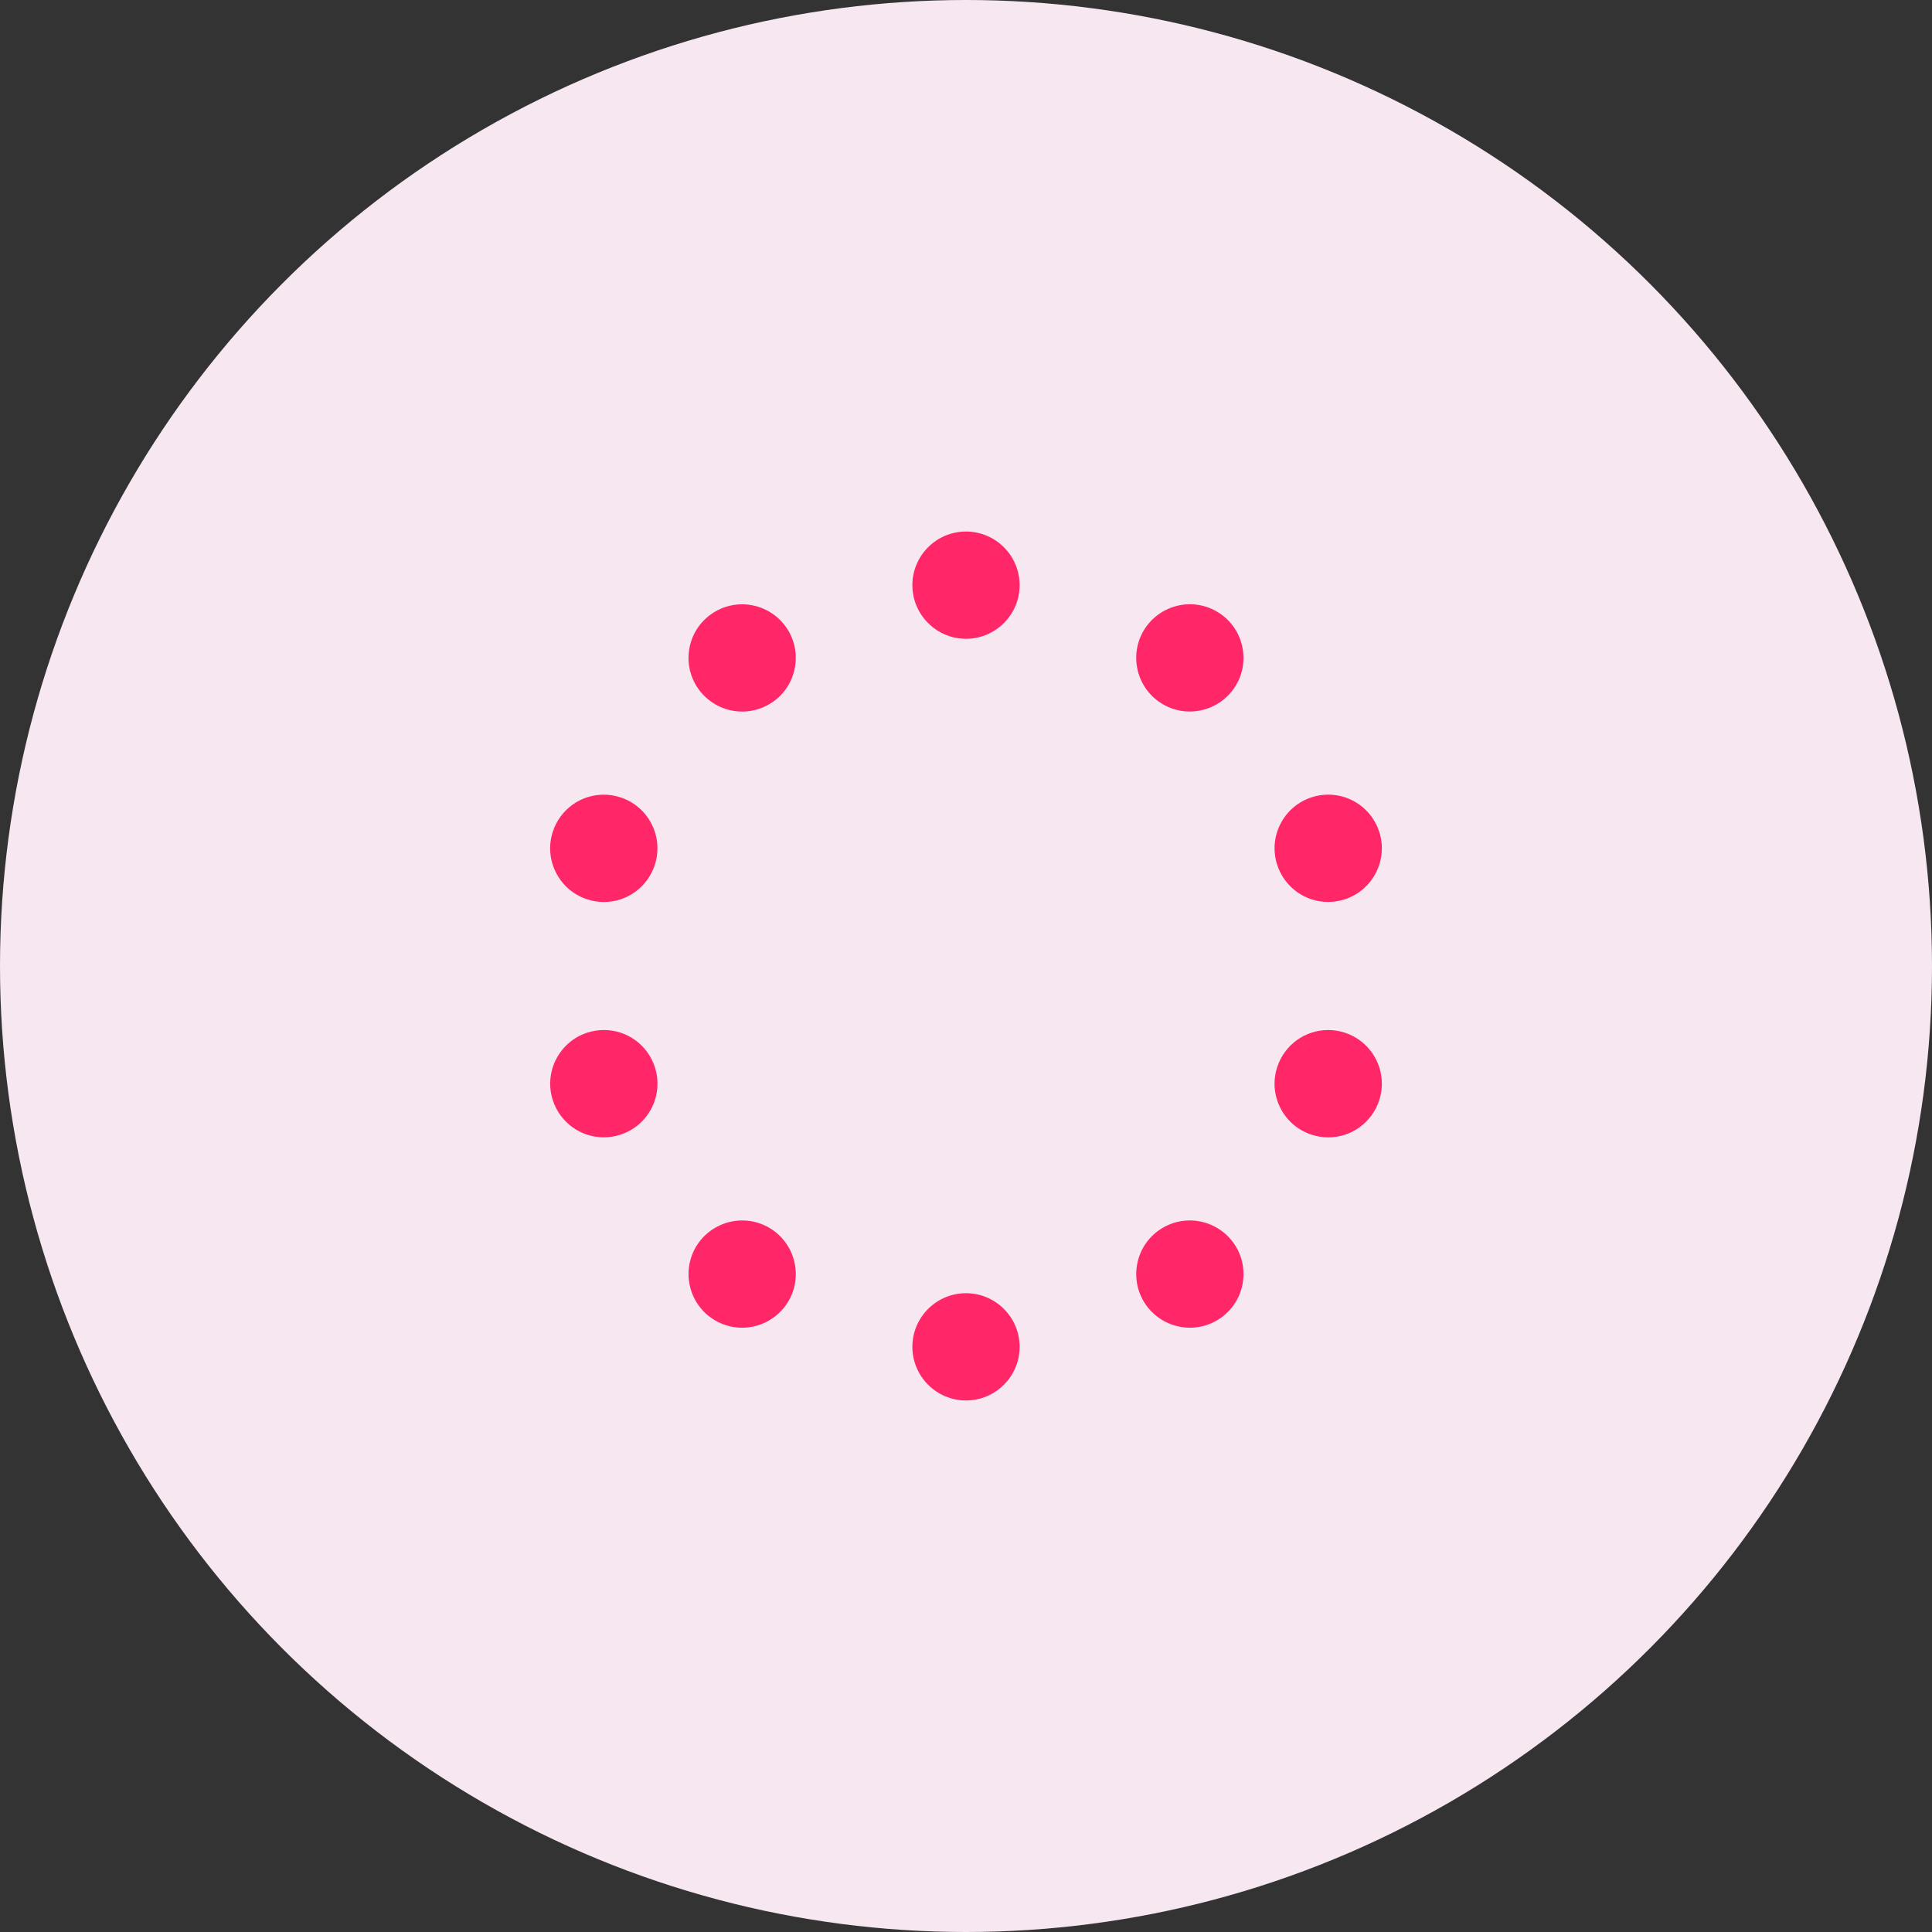 <?xml version="1.0" encoding="UTF-8" standalone="no"?><svg xmlns="http://www.w3.org/2000/svg" xmlns:xlink="http://www.w3.org/1999/xlink" data-name="Layer 1" fill="#000000" height="500" preserveAspectRatio="xMidYMid meet" version="1" viewBox="0.0 0.0 500.0 500.0" width="500" zoomAndPan="magnify"><rect x="0.0" y="0.0" width="500.0" height="500.0" fill="#333333" stroke="none"/><g id="change1_1"><circle cx="250" cy="250" fill="#f6e7f1" r="250"/></g><g fill="#ff2768" fill-rule="evenodd" id="change2_1"><path d="M250,137.56c-7.66,0-13.88,6.23-13.88,13.88s6.23,13.88,13.88,13.88,13.88-6.23,13.88-13.88-6.23-13.88-13.88-13.88Z"/><path d="M192.09,184.15c2.94,0,5.75-.92,8.14-2.65,6.19-4.5,7.57-13.2,3.07-19.39-2.6-3.58-6.81-5.72-11.25-5.72-2.94,0-5.75,.92-8.14,2.65-3,2.18-4.97,5.4-5.55,9.06-.58,3.66,.3,7.33,2.48,10.33,2.6,3.58,6.81,5.72,11.25,5.72Z"/><path d="M151.97,232.75c1.4,.45,2.84,.69,4.29,.69,6.03,0,11.33-3.86,13.2-9.6,1.15-3.53,.85-7.29-.83-10.59-1.68-3.3-4.55-5.76-8.08-6.9-1.4-.45-2.84-.69-4.29-.69-6.03,0-11.34,3.86-13.2,9.6-2.37,7.28,1.63,15.13,8.91,17.49Z"/><path d="M156.27,266.57c-1.45,0-2.89,.23-4.29,.68-7.28,2.37-11.28,10.21-8.91,17.49,1.87,5.74,7.17,9.6,13.2,9.6,1.45,0,2.89-.23,4.29-.69,3.53-1.15,6.4-3.6,8.08-6.9,1.68-3.3,1.98-7.07,.83-10.59-1.87-5.74-7.17-9.6-13.2-9.6Z"/><path d="M200.23,318.5c-2.39-1.73-5.2-2.65-8.14-2.65-4.44,0-8.64,2.14-11.25,5.72-4.5,6.19-3.12,14.89,3.07,19.39,2.39,1.74,5.21,2.65,8.14,2.65,4.44,0,8.64-2.14,11.25-5.72,4.5-6.19,3.12-14.89-3.07-19.39Z"/><path d="M250,334.68c-7.66,0-13.88,6.23-13.88,13.88s6.23,13.88,13.88,13.88,13.88-6.23,13.88-13.88-6.23-13.88-13.88-13.88Z"/><path d="M307.91,315.85c-2.94,0-5.75,.92-8.14,2.65-2.99,2.18-4.96,5.39-5.54,9.06-.58,3.67,.3,7.34,2.47,10.33,2.6,3.58,6.81,5.72,11.25,5.72,2.94,0,5.75-.92,8.14-2.65,3-2.18,4.97-5.4,5.55-9.06,.58-3.66-.3-7.33-2.48-10.33-2.6-3.58-6.81-5.72-11.25-5.72Z"/><path d="M348.03,267.25c-1.4-.45-2.84-.68-4.29-.68-6.03,0-11.33,3.86-13.2,9.6-1.15,3.53-.85,7.29,.83,10.59,1.68,3.3,4.55,5.76,8.08,6.9,1.4,.45,2.84,.69,4.29,.69,6.03,0,11.33-3.86,13.2-9.6,2.37-7.28-1.63-15.13-8.91-17.49Z"/><path d="M343.73,233.43c1.45,0,2.9-.23,4.3-.69,7.28-2.37,11.28-10.21,8.91-17.49-1.87-5.74-7.17-9.6-13.2-9.6-1.45,0-2.9,.23-4.29,.69-3.53,1.15-6.4,3.6-8.08,6.9-1.68,3.3-1.98,7.07-.83,10.59,1.87,5.74,7.17,9.6,13.2,9.6Z"/><path d="M316.09,159.03c-2.39-1.74-5.2-2.65-8.14-2.65-4.44,0-8.64,2.14-11.25,5.72-4.5,6.19-3.12,14.89,3.07,19.39,2.39,1.74,5.2,2.65,8.14,2.65,4.44,0,8.65-2.14,11.25-5.72,2.18-3,3.06-6.67,2.48-10.33-.58-3.66-2.55-6.88-5.55-9.06Z"/></g></svg>